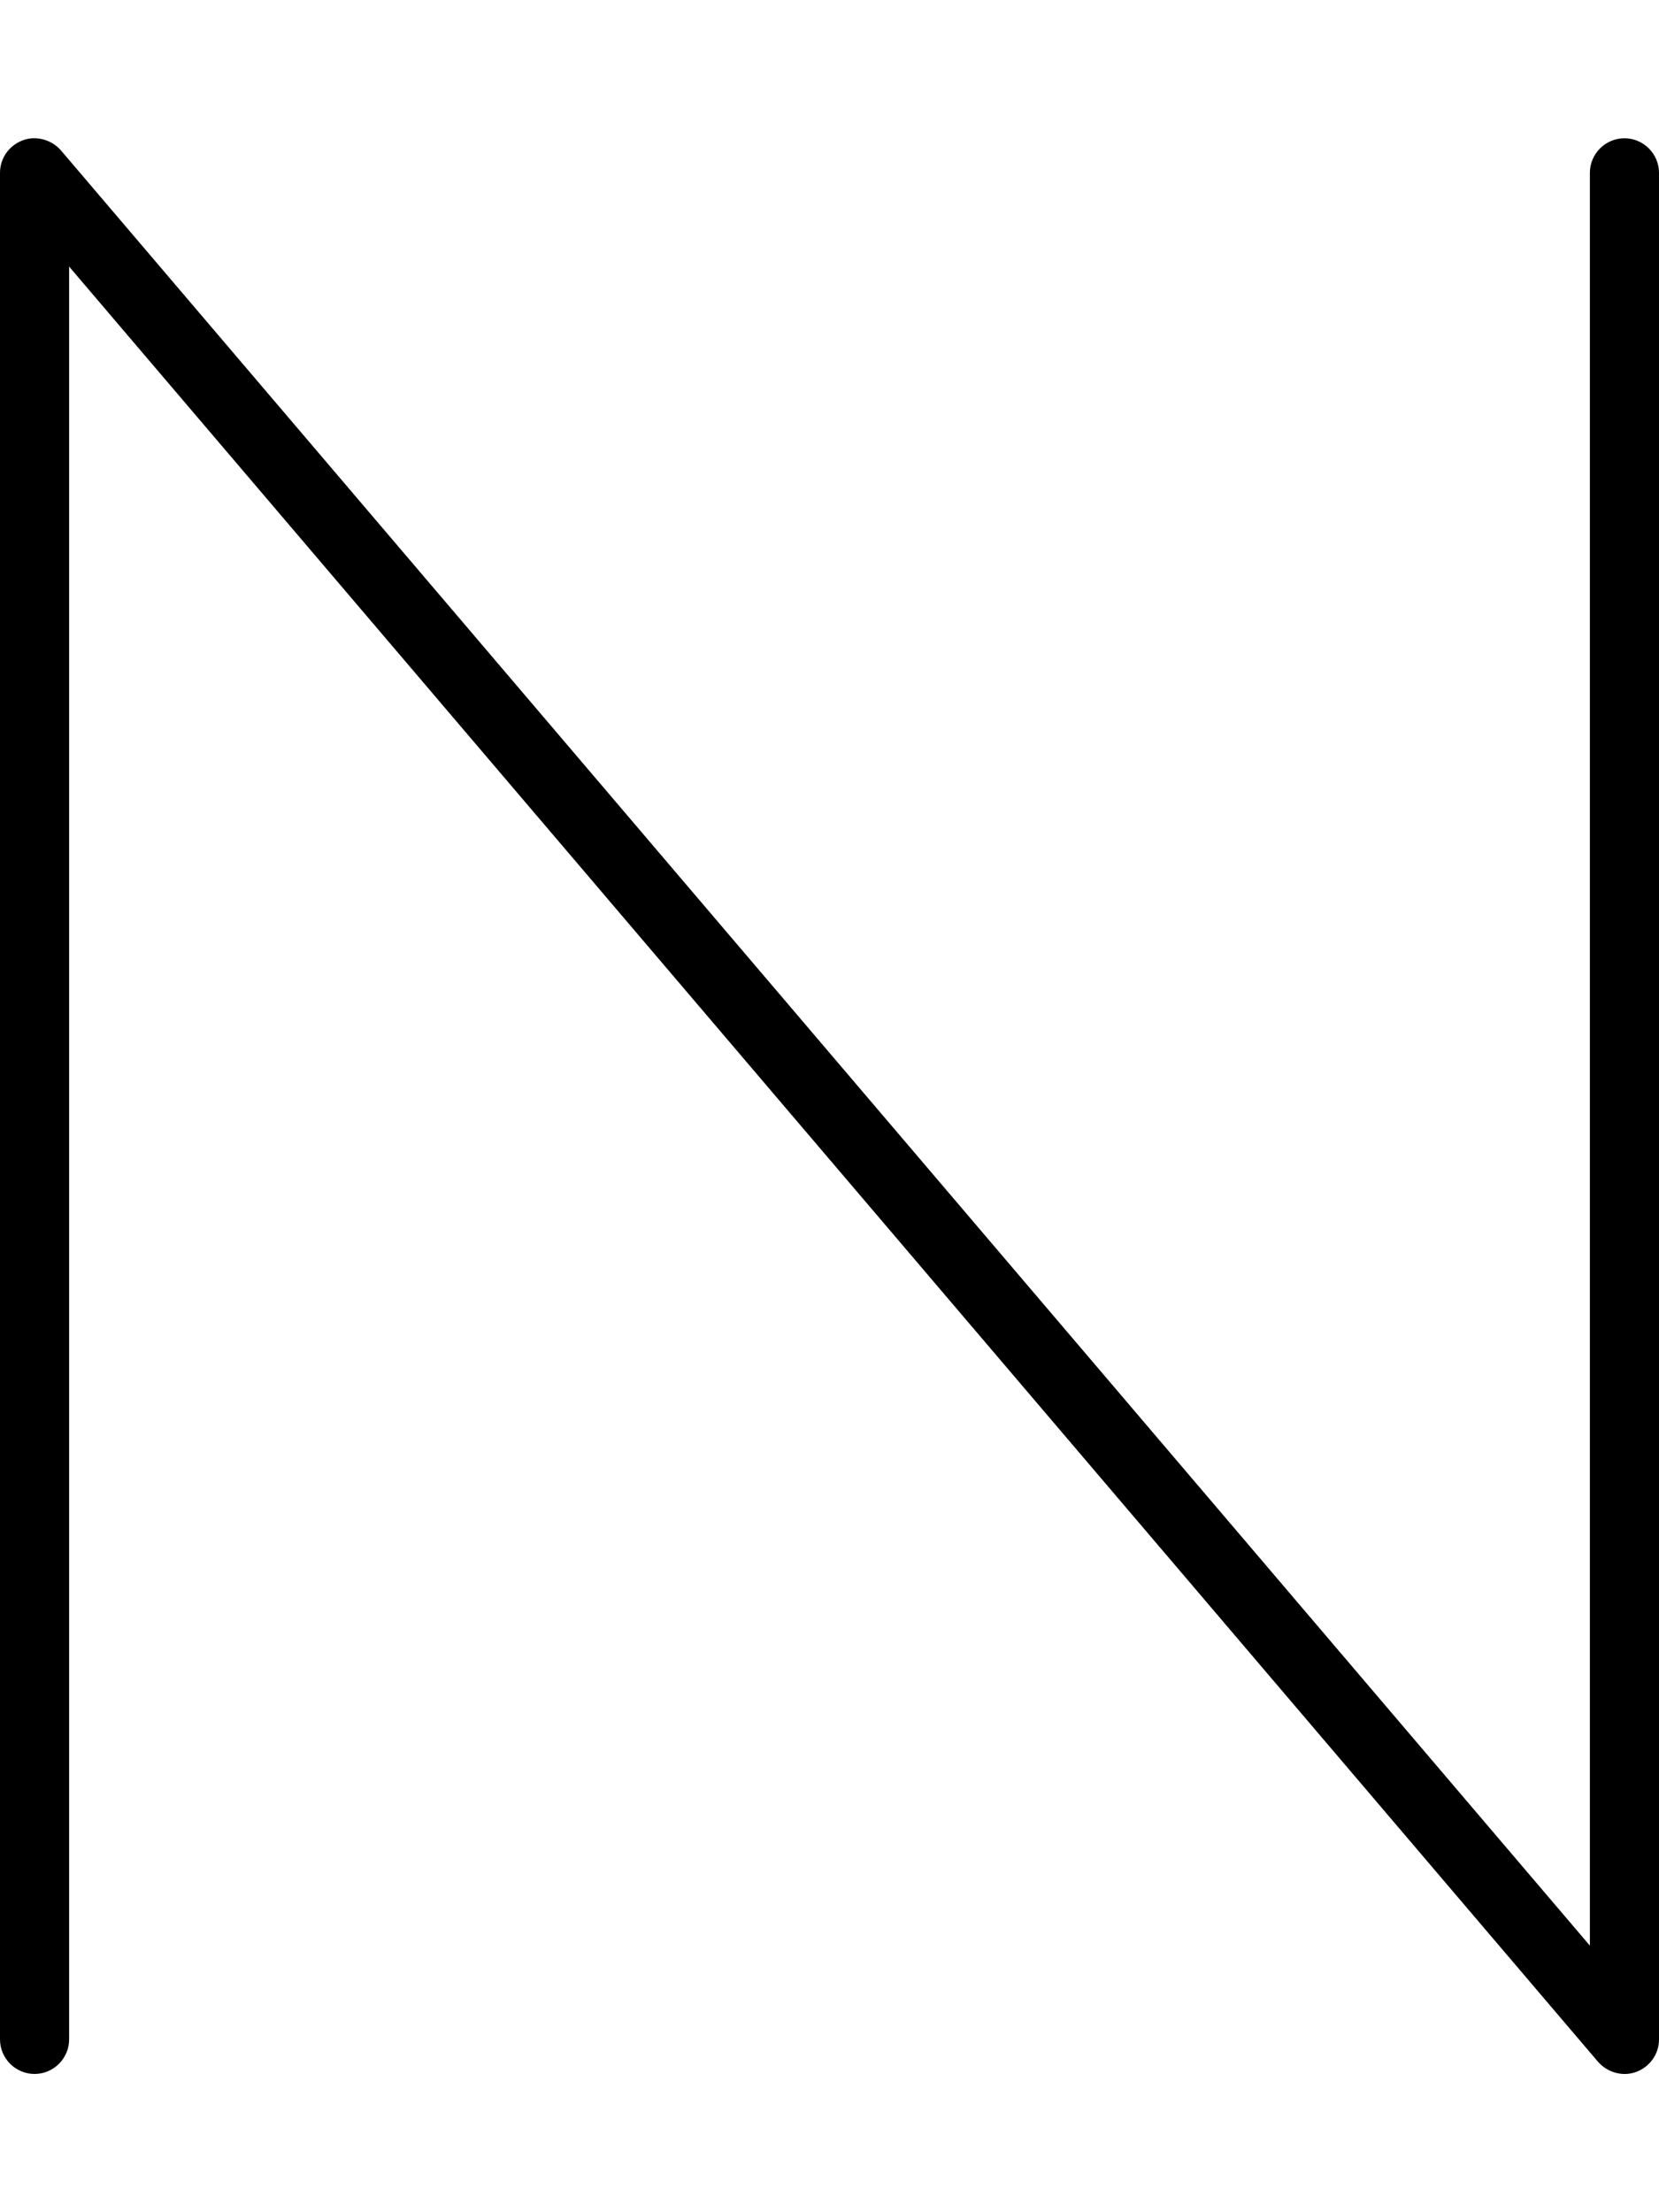 <svg xmlns="http://www.w3.org/2000/svg" viewBox="0 0 384 512"><!--! Font Awesome Pro 6.4.0 by @fontawesome - https://fontawesome.com License - https://fontawesome.com/license (Commercial License) Copyright 2023 Fonticons, Inc. --><path d="M5.2 32.5c3.1-1.2 6.7-.2 8.9 2.3L368 450.3V40c0-4.4 3.6-8 8-8s8 3.6 8 8V472c0 3.4-2.1 6.3-5.2 7.5s-6.7 .2-8.9-2.3L16 61.7V472c0 4.4-3.6 8-8 8s-8-3.6-8-8V40c0-3.4 2.1-6.3 5.2-7.5z"/></svg>